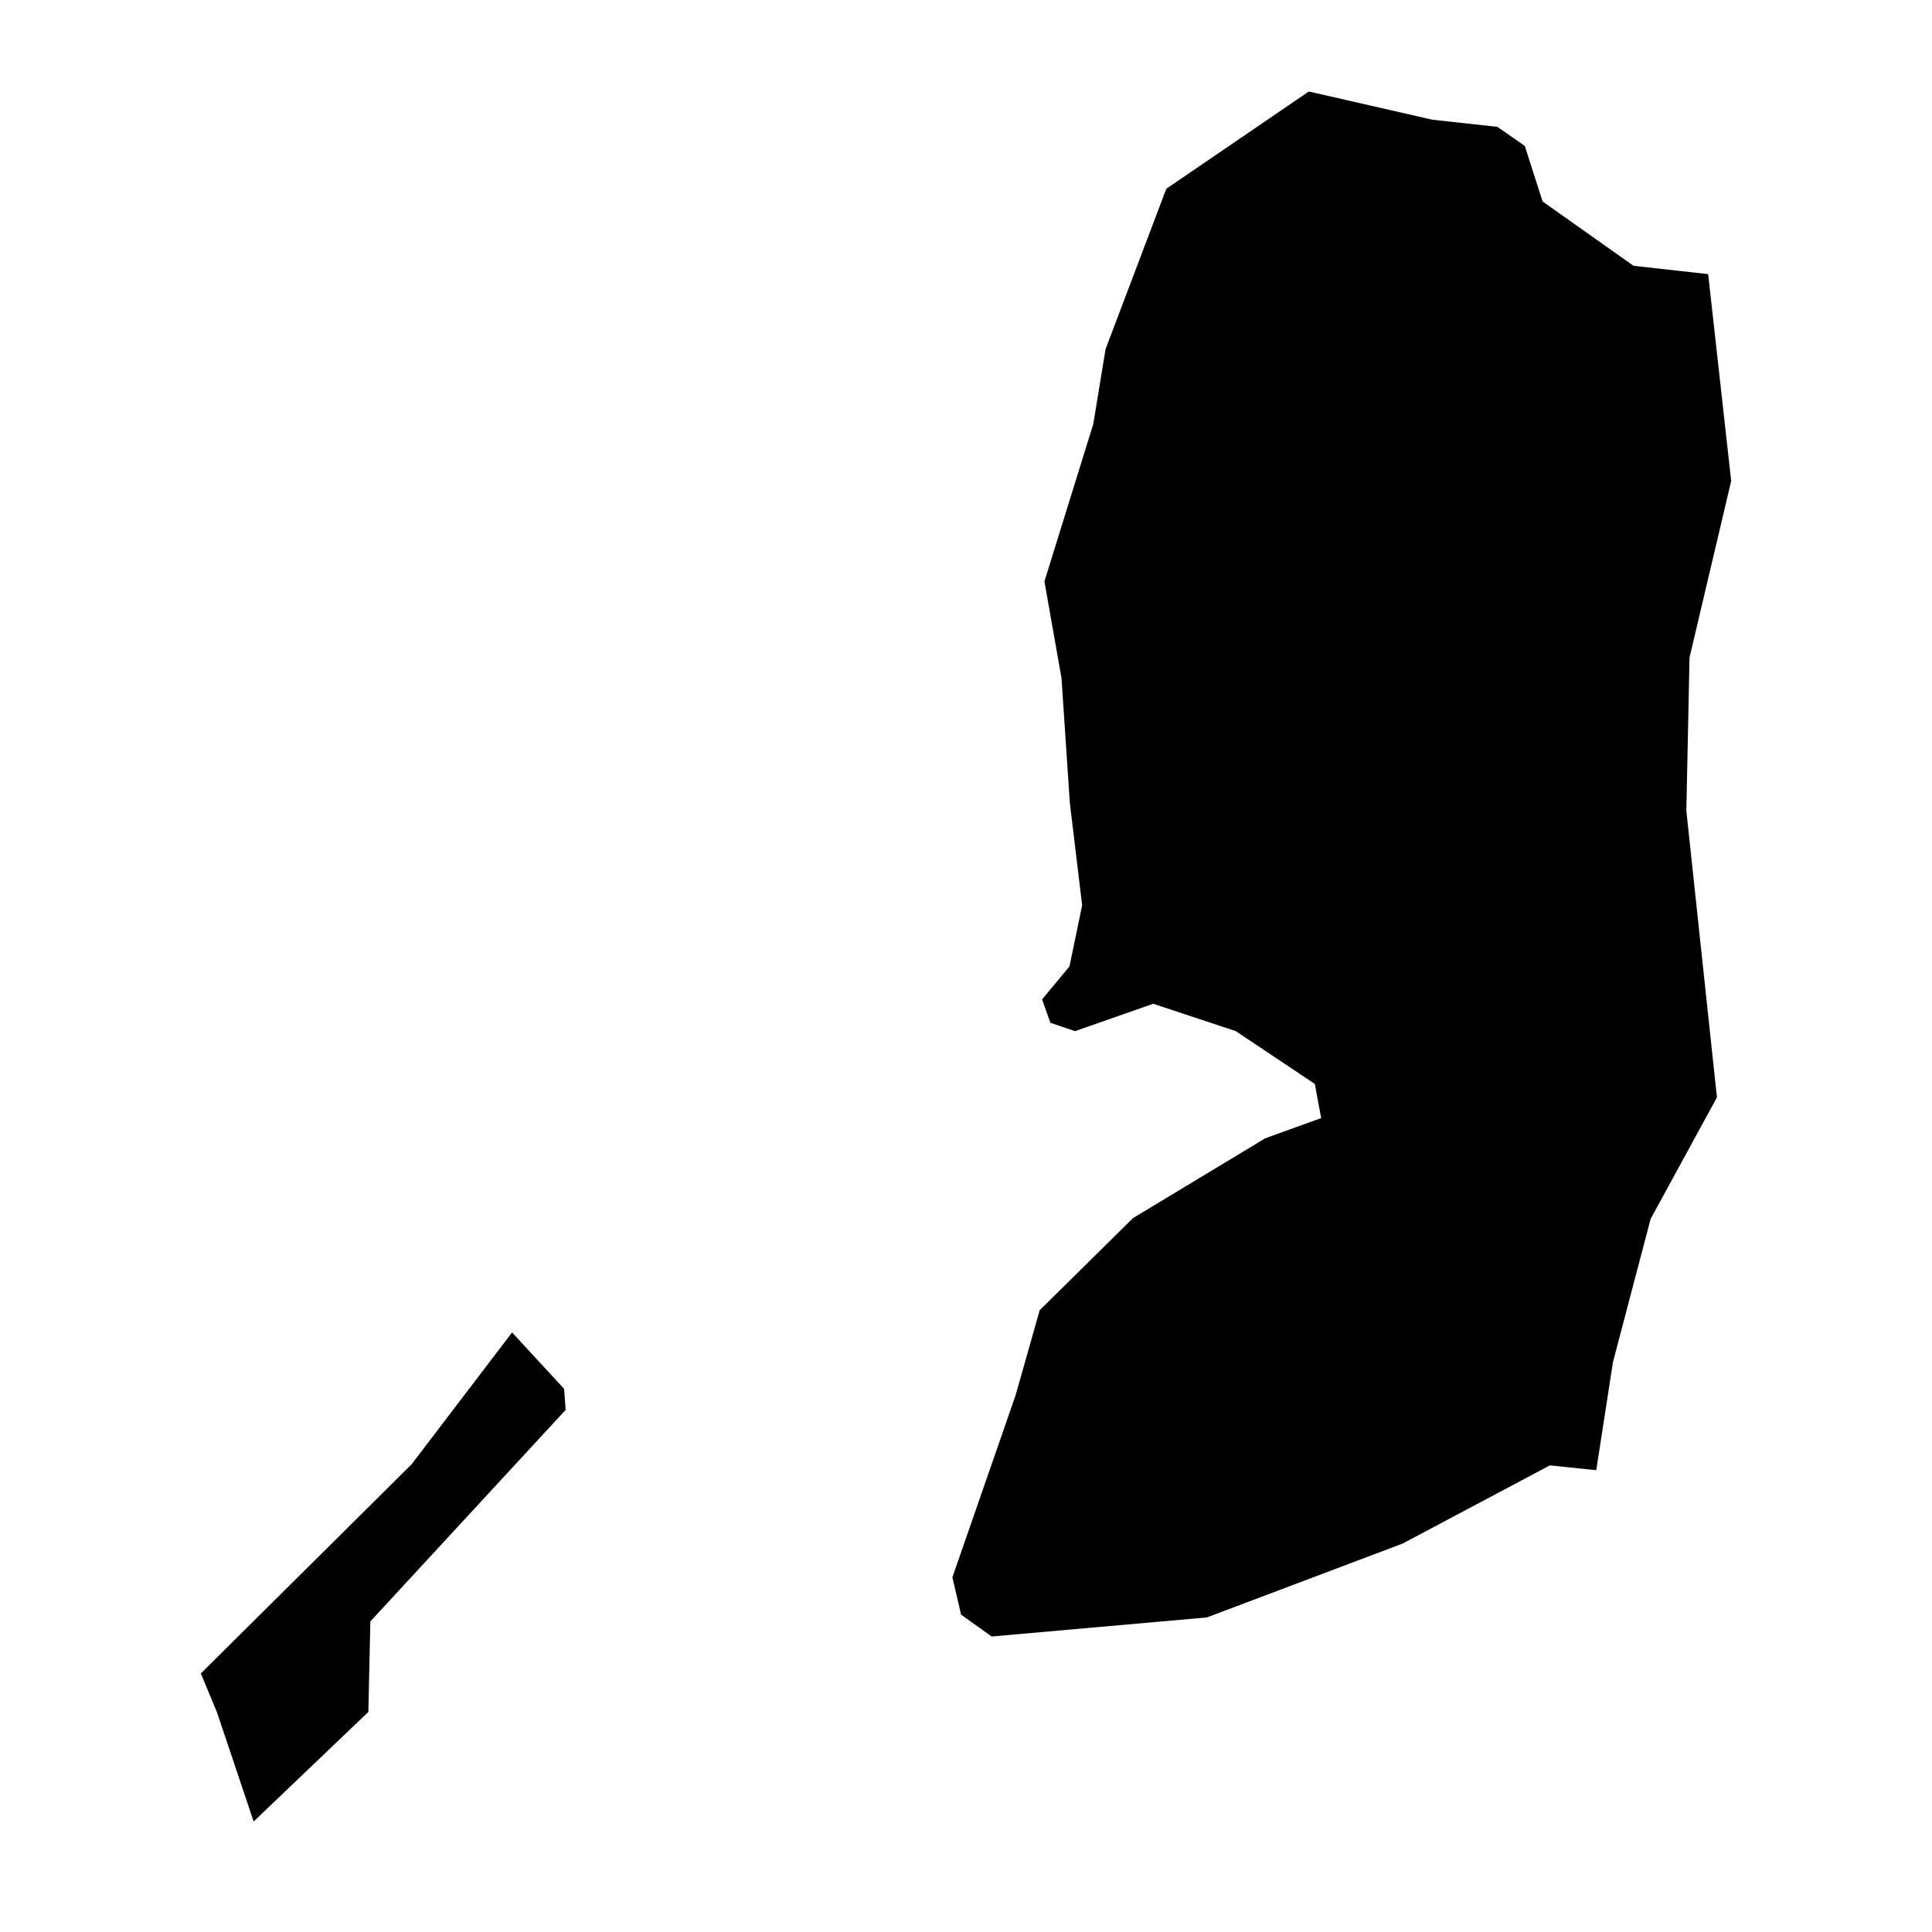 <?xml version="1.0" encoding="UTF-8"?>
<!-- Uploaded to: ICON Repo, www.iconrepo.com, Generator: ICON Repo Mixer Tools -->
<svg fill="#000000" width="800px" height="800px" version="1.1" viewBox="144 144 512 512" xmlns="http://www.w3.org/2000/svg">
 <path d="m241.62 597.68-30.402 29.035-9.676-28.824-4.316-10.414 55.863-55.441 26.617-34.926 13.781 14.938 0.422 5.578-51.762 56.07zm349.28-238.81 8.105 75.953-17.566 32.191-9.992 37.977-4.418 28.617-12.309-1.262-39.027 20.723-51.867 19.57-57.02 5.051-8.102-5.785-2.312-9.887 16.727-48.184 6.414-22.617 24.723-24.406 35.035-21.145 14.832-5.363-1.684-9.047-20.934-13.992-21.883-7.258-20.727 7.258-6.523-2.207-2.207-6.207 7.254-8.734 3.363-16.199-3.262-27.141-2.207-33.035-4.527-25.668 12.938-41.66 3.262-19.883 16.098-42.5 37.77-25.781 32.715 7.473 17.254 1.895 7.254 5.051 4.731 14.73 24.094 17.043 19.777 2.207 6.102 54.809-11.043 46.816z"/>
</svg>